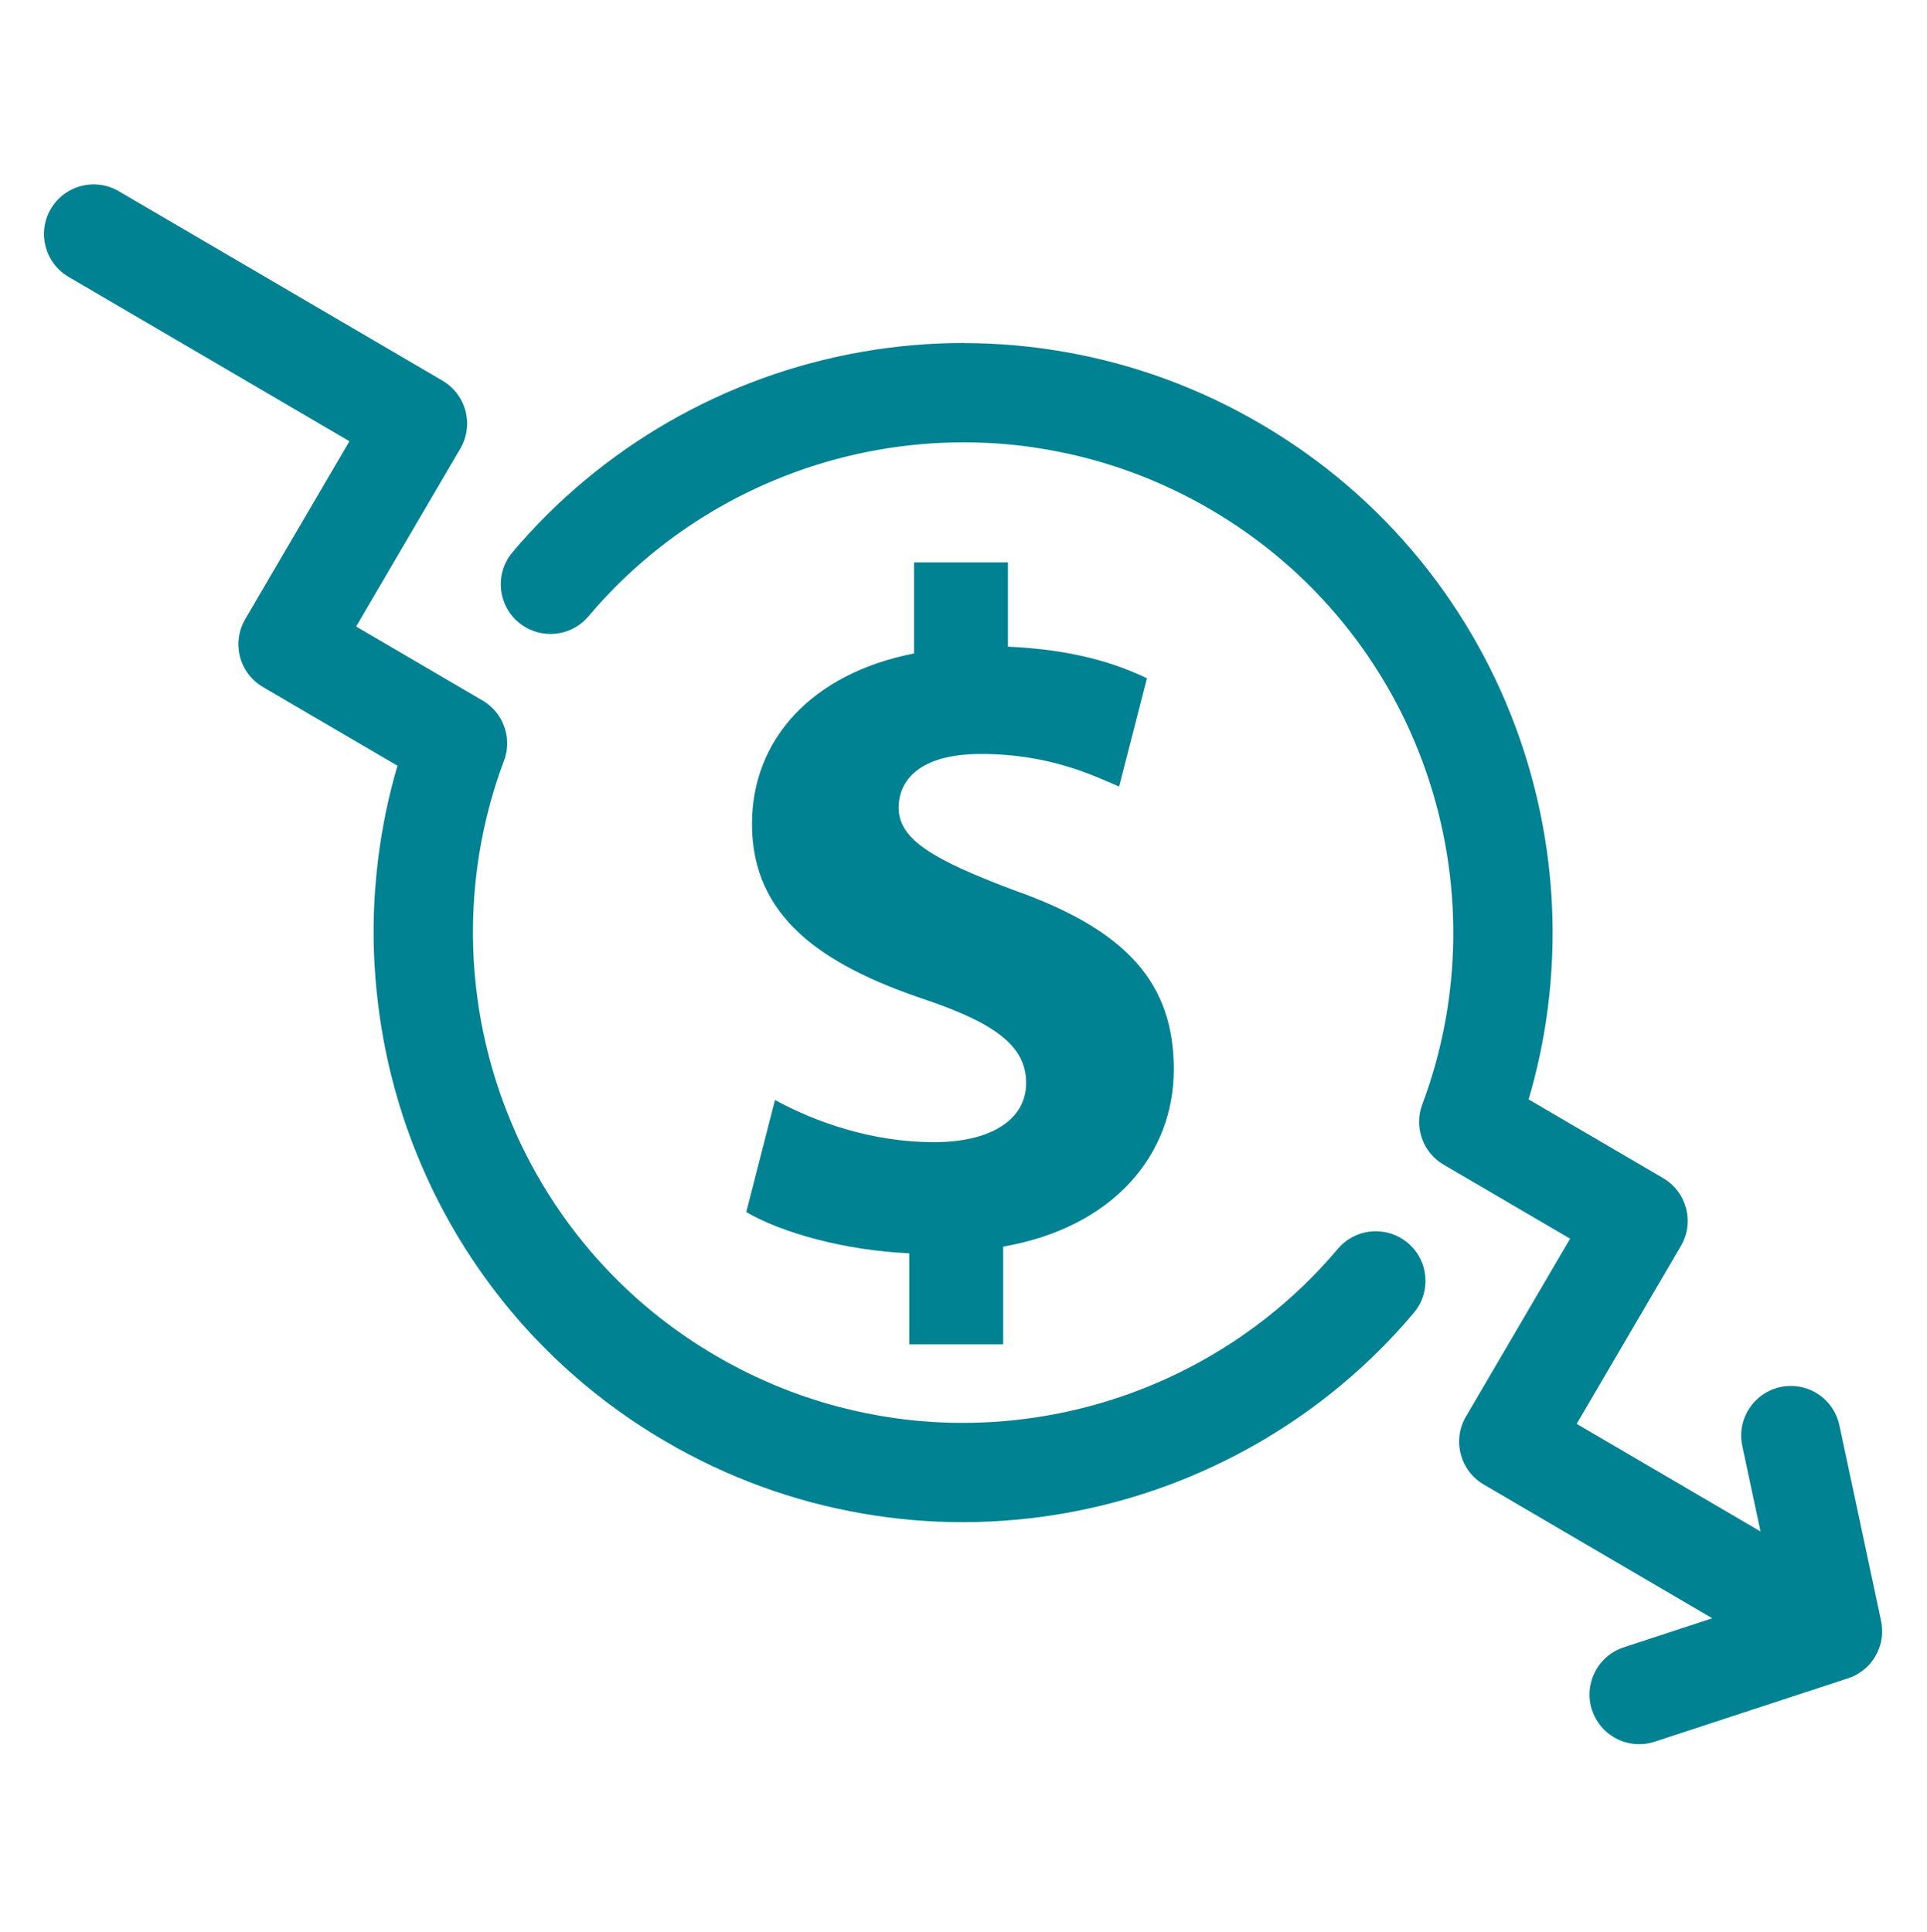 <svg width="370" height="371" viewBox="0 0 370 371" fill="none" xmlns="http://www.w3.org/2000/svg">
<path d="M17.99 35.41C14.72 35.41 11.53 37.1 9.75 40.13C7.09 44.67 8.62 50.51 13.16 53.17L67.09 84.74L47.09 118.9C45.81 121.08 45.45 123.68 46.09 126.13C46.73 128.58 48.31 130.67 50.5 131.95L76.32 147.06C76.22 147.41 76.12 147.76 76.02 148.1C75.94 148.39 75.86 148.67 75.78 148.95C75.63 149.48 75.5 150.01 75.36 150.54C75.3 150.77 75.24 150.99 75.18 151.22C74.99 151.97 74.81 152.73 74.63 153.49C74.6 153.64 74.56 153.79 74.53 153.94C74.39 154.55 74.26 155.16 74.13 155.77C74.07 156.05 74.02 156.33 73.96 156.62C73.86 157.1 73.77 157.58 73.68 158.07C73.62 158.39 73.57 158.7 73.51 159.02C73.43 159.47 73.35 159.92 73.27 160.37C73.21 160.7 73.16 161.03 73.11 161.36C73.04 161.8 72.97 162.24 72.91 162.68C72.86 163.02 72.81 163.35 72.77 163.69C72.71 164.13 72.65 164.57 72.6 165C72.56 165.34 72.52 165.67 72.48 166.01C72.43 166.46 72.38 166.9 72.34 167.35C72.31 167.68 72.27 168.01 72.24 168.34C72.2 168.81 72.16 169.28 72.12 169.74C72.09 170.05 72.07 170.35 72.04 170.66C72 171.2 71.97 171.75 71.93 172.29C71.92 172.52 71.9 172.75 71.89 172.99C71.85 173.76 71.82 174.52 71.79 175.29C71.79 175.53 71.78 175.76 71.77 176C71.76 176.54 71.74 177.08 71.74 177.62C71.74 177.93 71.74 178.24 71.74 178.55C71.74 179.02 71.74 179.48 71.74 179.95C71.74 180.28 71.74 180.62 71.75 180.95C71.75 181.4 71.77 181.84 71.78 182.29C71.78 182.63 71.8 182.97 71.82 183.31C71.84 183.75 71.86 184.19 71.88 184.63C71.9 184.97 71.92 185.32 71.94 185.66C71.97 186.1 71.99 186.54 72.03 186.98C72.05 187.32 72.08 187.66 72.1 187.99C72.14 188.44 72.18 188.89 72.22 189.35C72.25 189.67 72.28 190 72.31 190.32C72.36 190.8 72.41 191.29 72.47 191.77C72.5 192.06 72.53 192.35 72.57 192.64C72.64 193.25 72.73 193.86 72.81 194.48C72.83 194.64 72.85 194.8 72.87 194.96C72.98 195.73 73.1 196.49 73.22 197.26C73.26 197.51 73.3 197.75 73.35 198C73.44 198.52 73.53 199.05 73.62 199.57C73.68 199.87 73.74 200.17 73.79 200.48C73.88 200.95 73.97 201.41 74.07 201.88C74.14 202.2 74.2 202.52 74.27 202.84C74.37 203.29 74.46 203.74 74.56 204.18C74.63 204.51 74.71 204.83 74.79 205.16C74.89 205.6 75 206.04 75.11 206.49C75.19 206.81 75.27 207.14 75.36 207.46C75.48 207.91 75.59 208.35 75.71 208.8C75.8 209.12 75.88 209.43 75.97 209.75C76.1 210.21 76.23 210.67 76.37 211.13C76.46 211.43 76.54 211.72 76.63 212.02C76.78 212.53 76.94 213.03 77.1 213.53C77.18 213.78 77.25 214.02 77.33 214.27C77.57 215.02 77.83 215.77 78.09 216.51C78.29 217.09 78.5 217.66 78.71 218.23C79.15 219.42 79.6 220.6 80.08 221.77C81.21 224.55 82.44 227.27 83.77 229.93C87.21 236.8 91.34 243.29 96.12 249.34C96.44 249.74 96.76 250.14 97.08 250.54C99.75 253.83 102.6 256.95 105.61 259.9C112.23 266.39 119.64 272.06 127.75 276.8C139.55 283.71 152.31 288.38 165.67 290.68C172.03 291.78 178.43 292.33 184.84 292.33C191.25 292.33 198.06 291.75 204.64 290.58C230.74 285.95 254.47 272.3 271.46 252.13C274.85 248.1 274.34 242.09 270.31 238.7C268.52 237.19 266.34 236.46 264.17 236.46C261.45 236.46 258.76 237.61 256.87 239.85C248.49 249.8 238.13 257.85 226.55 263.55C222.28 265.65 217.85 267.43 213.29 268.87C211.34 269.49 209.36 270.04 207.36 270.53C206.03 270.86 204.69 271.16 203.34 271.43C202.67 271.56 201.99 271.69 201.31 271.81C195.84 272.78 190.34 273.26 184.84 273.26C179.34 273.26 174.19 272.8 168.91 271.89C165.44 271.29 162.02 270.5 158.66 269.52C151.26 267.36 144.14 264.29 137.39 260.34C130.03 256.03 123.36 250.82 117.49 244.79C115.53 242.78 113.66 240.68 111.89 238.5C111.46 237.97 111.04 237.44 110.62 236.9C106.87 232.07 103.61 226.91 100.87 221.46C99.55 218.84 98.36 216.15 97.29 213.39C96.88 212.33 96.48 211.27 96.1 210.19C94.51 205.64 93.28 200.99 92.4 196.29C92.15 194.95 91.93 193.6 91.74 192.25C89.83 178.76 90.86 164.98 94.8 151.92C95 151.27 95.2 150.62 95.41 149.97C95.83 148.67 96.29 147.38 96.77 146.1C96.82 145.95 96.87 145.81 96.92 145.66C96.94 145.61 96.95 145.55 96.97 145.5C97 145.41 97.03 145.31 97.05 145.22C97.07 145.15 97.08 145.09 97.1 145.02C97.12 144.94 97.14 144.86 97.16 144.78C97.18 144.71 97.19 144.63 97.21 144.56C97.22 144.49 97.24 144.42 97.25 144.35C97.26 144.27 97.28 144.19 97.29 144.11C97.29 144.05 97.31 143.99 97.31 143.92C97.32 143.83 97.33 143.75 97.34 143.66C97.34 143.61 97.34 143.55 97.35 143.5C97.35 143.41 97.37 143.31 97.37 143.22C97.37 143.18 97.37 143.15 97.37 143.11C97.38 142.74 97.37 142.36 97.35 141.99C97.35 141.98 97.35 141.97 97.35 141.96C97.35 141.86 97.33 141.76 97.32 141.66C97.32 141.61 97.32 141.57 97.3 141.52C97.29 141.43 97.27 141.34 97.26 141.25C97.26 141.19 97.24 141.14 97.23 141.08C97.22 141 97.2 140.92 97.18 140.84C97.17 140.78 97.15 140.71 97.14 140.65C97.12 140.58 97.11 140.5 97.09 140.43C97.07 140.36 97.05 140.29 97.03 140.22C97.01 140.15 96.99 140.08 96.97 140.02C96.95 139.94 96.92 139.86 96.9 139.79C96.88 139.73 96.86 139.67 96.84 139.62C96.81 139.53 96.77 139.43 96.74 139.34C96.72 139.3 96.71 139.26 96.69 139.22C96.58 138.95 96.46 138.68 96.32 138.41C96.32 138.39 96.3 138.38 96.3 138.36C96.24 138.25 96.18 138.13 96.12 138.02C96.1 137.99 96.08 137.95 96.06 137.92C96.01 137.83 95.95 137.74 95.89 137.64C95.86 137.6 95.84 137.56 95.81 137.52C95.76 137.44 95.7 137.36 95.65 137.28C95.62 137.23 95.59 137.19 95.55 137.14C95.5 137.07 95.45 137 95.39 136.93C95.35 136.88 95.31 136.83 95.27 136.78C95.22 136.72 95.17 136.66 95.12 136.6C95.07 136.55 95.03 136.49 94.98 136.44C94.94 136.39 94.89 136.34 94.84 136.29C94.78 136.23 94.73 136.17 94.67 136.11C94.64 136.08 94.6 136.04 94.57 136.01C94.11 135.55 93.59 135.13 93.03 134.76C93.03 134.76 93.01 134.75 93 134.74C92.9 134.67 92.8 134.61 92.69 134.55C92.67 134.54 92.65 134.53 92.64 134.52L92.51 134.44C92.51 134.44 92.51 134.44 92.5 134.44L68.38 120.32L88.38 86.16C89.66 83.98 90.02 81.38 89.38 78.93C88.74 76.48 87.15 74.39 84.97 73.11L22.8 36.72C21.29 35.83 19.63 35.41 17.99 35.41Z" fill="#008292"/>
<path d="M185.02 65.87C178.41 65.87 171.8 66.45 165.22 67.62C139.12 72.25 115.39 85.9 98.4 106.07C95.87 109.07 95.51 113.18 97.17 116.49C97.73 117.61 98.53 118.65 99.55 119.51C101.34 121.02 103.52 121.75 105.69 121.75C108.41 121.75 111.1 120.6 112.99 118.36C127.11 101.6 146.84 90.25 168.55 86.4C174.02 85.43 179.52 84.95 185.02 84.95C190.52 84.95 195.67 85.41 200.95 86.32C212.05 88.24 222.66 92.12 232.48 97.87C242.3 103.62 250.88 110.97 257.98 119.71C264.84 128.16 270.16 137.68 273.76 148.01C281.03 168.83 280.79 191.59 273.09 212.1C271.46 216.45 273.19 221.34 277.2 223.68L301.47 237.89L281.47 272.05C278.81 276.59 280.34 282.43 284.88 285.09L328.77 310.79L311.77 316.37C306.77 318.01 304.04 323.4 305.68 328.4C305.83 328.86 306.01 329.29 306.22 329.71C307.85 332.96 311.18 334.97 314.74 334.97C315.72 334.97 316.73 334.82 317.71 334.49L354.76 322.34C354.76 322.34 354.79 322.34 354.8 322.33H354.82C354.82 322.33 354.86 322.31 354.88 322.3C354.92 322.29 354.96 322.27 355 322.26C355.05 322.24 355.11 322.22 355.16 322.2C355.2 322.19 355.24 322.17 355.27 322.16C355.28 322.16 355.29 322.16 355.3 322.15C355.35 322.13 355.4 322.11 355.45 322.09C355.49 322.07 355.54 322.05 355.58 322.04C355.62 322.02 355.67 322 355.71 321.98C355.73 321.98 355.74 321.96 355.76 321.96C355.8 321.94 355.84 321.92 355.88 321.91C355.92 321.89 355.96 321.87 356.01 321.85C356.06 321.83 356.1 321.81 356.15 321.78C356.18 321.76 356.21 321.75 356.24 321.73C356.26 321.73 356.28 321.71 356.29 321.7C356.33 321.68 356.38 321.65 356.42 321.63C356.46 321.61 356.51 321.58 356.55 321.56C356.59 321.54 356.64 321.51 356.68 321.48C356.73 321.45 356.78 321.42 356.83 321.39C356.87 321.37 356.91 321.34 356.95 321.32C356.99 321.29 357.04 321.26 357.08 321.23C357.13 321.2 357.18 321.16 357.23 321.13C357.26 321.11 357.3 321.08 357.33 321.06C357.37 321.03 357.42 321 357.46 320.97C357.51 320.93 357.57 320.89 357.62 320.85C357.65 320.83 357.67 320.81 357.7 320.79C357.74 320.76 357.79 320.72 357.83 320.69C357.88 320.65 357.94 320.6 357.99 320.55C358.01 320.53 358.03 320.52 358.05 320.5C358.09 320.46 358.13 320.43 358.18 320.39C358.24 320.34 358.29 320.29 358.35 320.24C358.37 320.23 358.38 320.21 358.4 320.2C358.44 320.16 358.48 320.12 358.53 320.08C358.58 320.03 358.64 319.97 358.69 319.92C358.7 319.91 358.72 319.89 358.73 319.88C358.77 319.84 358.81 319.79 358.85 319.75C358.9 319.69 358.95 319.64 359 319.58C359.01 319.57 359.02 319.55 359.03 319.54C359.07 319.49 359.11 319.44 359.16 319.39C359.21 319.34 359.25 319.28 359.3 319.22C359.31 319.21 359.32 319.19 359.33 319.18C359.37 319.12 359.42 319.07 359.46 319.01C359.5 318.96 359.54 318.91 359.58 318.85C359.59 318.83 359.6 318.82 359.61 318.8C359.65 318.74 359.7 318.67 359.74 318.61C359.77 318.56 359.81 318.52 359.84 318.47C359.85 318.45 359.86 318.43 359.87 318.42C359.91 318.35 359.96 318.28 360 318.21C360.03 318.17 360.05 318.13 360.08 318.08C360.08 318.08 360.08 318.08 360.08 318.07C360.09 318.05 360.1 318.03 360.11 318.02C360.15 317.96 360.18 317.89 360.22 317.83C360.25 317.77 360.28 317.72 360.31 317.66C360.31 317.64 360.33 317.62 360.34 317.6C360.37 317.55 360.39 317.49 360.42 317.44C360.45 317.37 360.49 317.3 360.52 317.23C360.53 317.21 360.54 317.18 360.55 317.16C360.56 317.13 360.58 317.1 360.59 317.06C360.59 317.04 360.61 317.02 360.61 317C360.64 316.93 360.67 316.86 360.7 316.79C360.73 316.71 360.76 316.62 360.8 316.54C360.82 316.48 360.85 316.42 360.87 316.36C360.9 316.27 360.93 316.18 360.96 316.1C360.98 316.04 361 315.98 361.02 315.92C361.05 315.83 361.07 315.75 361.09 315.66C361.11 315.6 361.12 315.53 361.14 315.47C361.16 315.39 361.18 315.3 361.19 315.22C361.2 315.15 361.22 315.08 361.23 315.01C361.24 314.93 361.26 314.85 361.27 314.77C361.28 314.69 361.29 314.62 361.31 314.54C361.31 314.47 361.33 314.39 361.34 314.32C361.34 314.24 361.36 314.16 361.37 314.08C361.37 314.06 361.37 314.04 361.37 314.03C361.37 314.01 361.37 314 361.37 313.98C361.37 313.93 361.37 313.88 361.37 313.83C361.37 313.76 361.37 313.69 361.38 313.62C361.38 313.51 361.38 313.41 361.38 313.3C361.38 313.25 361.38 313.2 361.38 313.16C361.38 313.03 361.38 312.9 361.37 312.78C361.37 312.75 361.37 312.72 361.37 312.7C361.37 312.55 361.35 312.41 361.33 312.26C361.33 312.25 361.33 312.24 361.33 312.23C361.31 312.08 361.29 311.92 361.27 311.77C361.27 311.77 361.27 311.76 361.27 311.75C361.25 311.64 361.23 311.53 361.21 311.41C361.21 311.36 361.19 311.32 361.18 311.27C361.18 311.27 361.18 311.22 361.17 311.21L353.18 273.72C352.23 269.24 348.27 266.17 343.87 266.17C343.21 266.17 342.54 266.24 341.87 266.38C336.72 267.48 333.43 272.54 334.53 277.69L338.03 294.11L302.74 273.45L322.74 239.29C325.4 234.75 323.87 228.91 319.33 226.25L293.51 211.14C300.18 188.54 299.61 164.18 291.76 141.72C287.42 129.3 281.03 117.85 272.77 107.69C264.22 97.17 253.9 88.33 242.1 81.42C230.3 74.51 217.54 69.84 204.18 67.54C197.82 66.44 191.42 65.89 185.01 65.89L185.02 65.87Z" fill="#008292"/>
<path d="M193.54 108H175.5V125.49C155.81 129.36 144.39 142.05 144.39 158.25C144.39 176.1 157.83 185.31 177.52 191.93C191.14 196.53 197.03 200.95 197.03 207.94C197.03 215.3 189.85 219.35 179.36 219.35C167.4 219.35 156.54 215.48 148.81 211.25L143.29 232.78C150.28 236.83 162.25 240.14 174.58 240.69V258.18H192.62V239.41C213.79 235.73 225.38 221.74 225.38 205.36C225.38 188.98 216.55 178.67 194.64 170.94C179 165.05 172.55 161.18 172.55 155.11C172.55 149.96 176.42 144.8 188.38 144.8C201.63 144.8 210.1 149.03 214.88 151.06L220.22 130.26C214.15 127.32 205.86 124.74 193.53 124.19V107.99L193.54 108Z" fill="#008292"/>
</svg>
